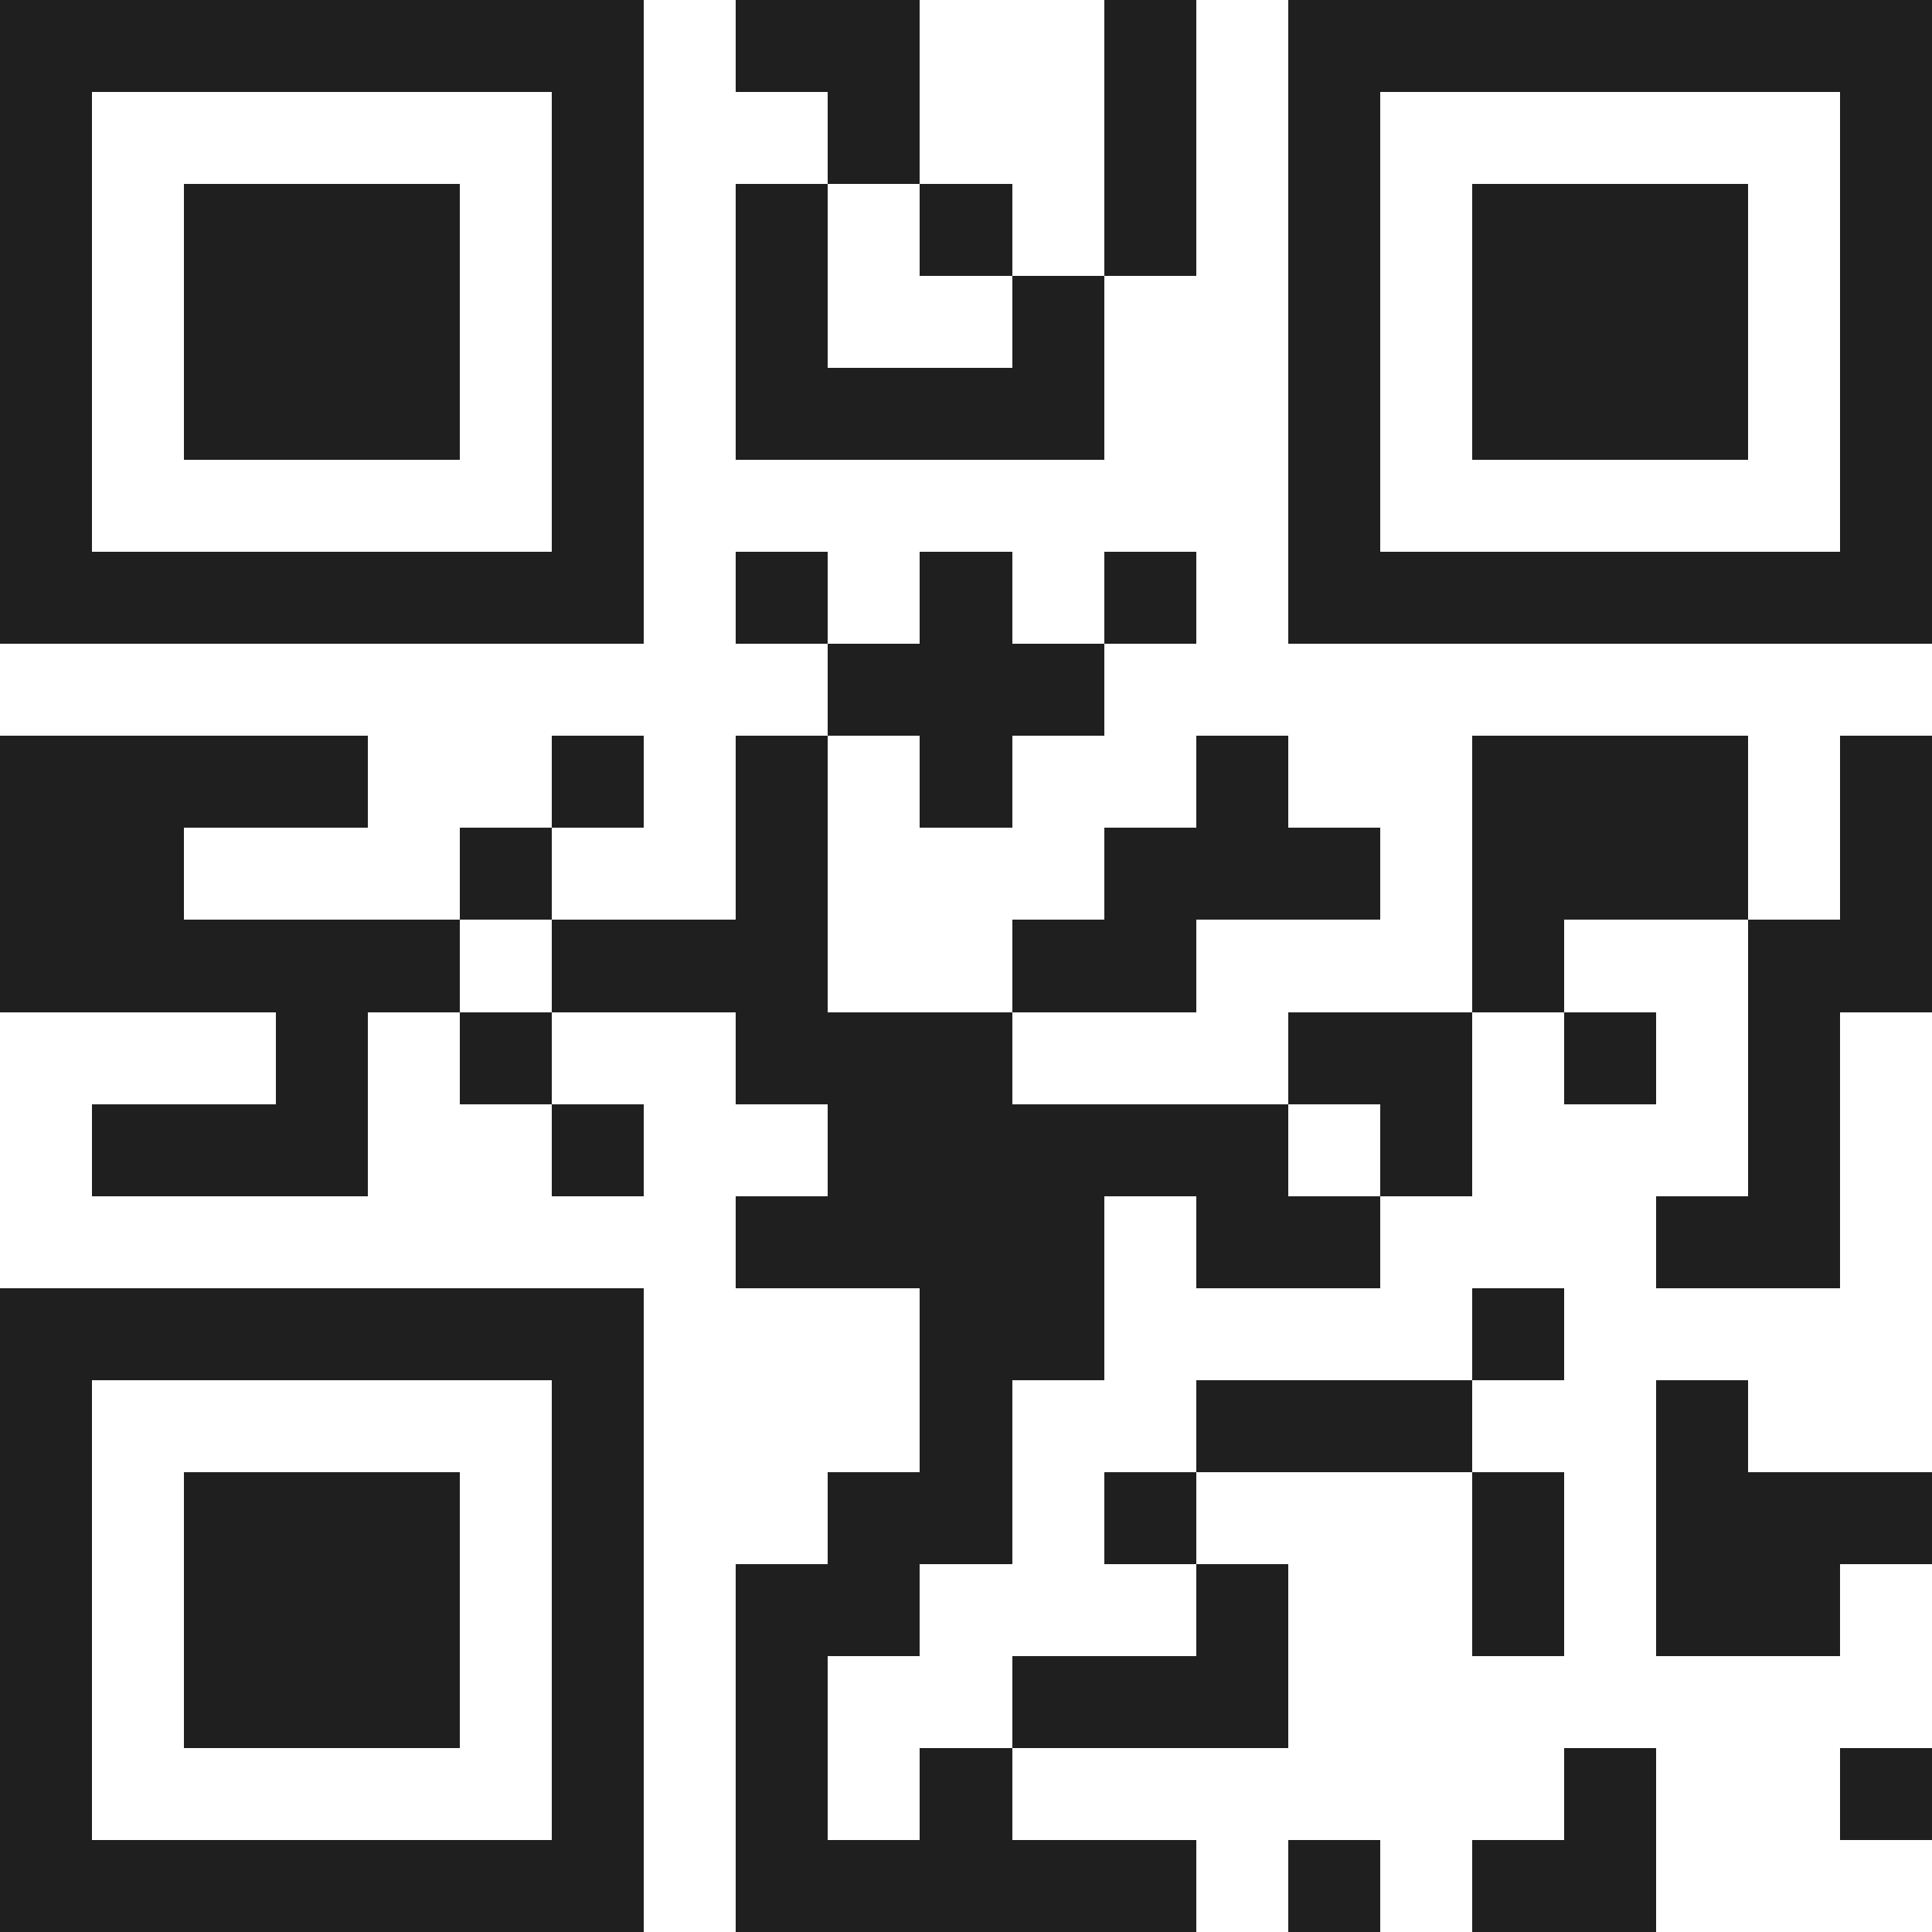 <svg xmlns="http://www.w3.org/2000/svg" viewBox="0 0 21 21" shape-rendering="crispEdges"><path fill="#ffffff" d="M0 0h21v21H0z"/><path stroke="#1f1f1f" d="M0 0.5h7m1 0h2m2 0h1m1 0h7M0 1.5h1m5 0h1m2 0h1m2 0h1m1 0h1m5 0h1M0 2.5h1m1 0h3m1 0h1m1 0h1m1 0h1m1 0h1m1 0h1m1 0h3m1 0h1M0 3.5h1m1 0h3m1 0h1m1 0h1m2 0h1m2 0h1m1 0h3m1 0h1M0 4.5h1m1 0h3m1 0h1m1 0h4m2 0h1m1 0h3m1 0h1M0 5.5h1m5 0h1m7 0h1m5 0h1M0 6.5h7m1 0h1m1 0h1m1 0h1m1 0h7M9 7.5h3M0 8.5h4m2 0h1m1 0h1m1 0h1m2 0h1m2 0h3m1 0h1M0 9.5h2m3 0h1m2 0h1m3 0h3m1 0h3m1 0h1M0 10.5h5m1 0h3m2 0h2m3 0h1m2 0h2M3 11.5h1m1 0h1m2 0h3m3 0h2m1 0h1m1 0h1M1 12.5h3m2 0h1m2 0h5m1 0h1m3 0h1M8 13.5h4m1 0h2m3 0h2M0 14.5h7m3 0h2m4 0h1M0 15.5h1m5 0h1m3 0h1m2 0h3m2 0h1M0 16.5h1m1 0h3m1 0h1m2 0h2m1 0h1m3 0h1m1 0h3M0 17.5h1m1 0h3m1 0h1m1 0h2m3 0h1m2 0h1m1 0h2M0 18.5h1m1 0h3m1 0h1m1 0h1m2 0h3M0 19.5h1m5 0h1m1 0h1m1 0h1m6 0h1m2 0h1M0 20.5h7m1 0h5m1 0h1m1 0h2"/></svg>
